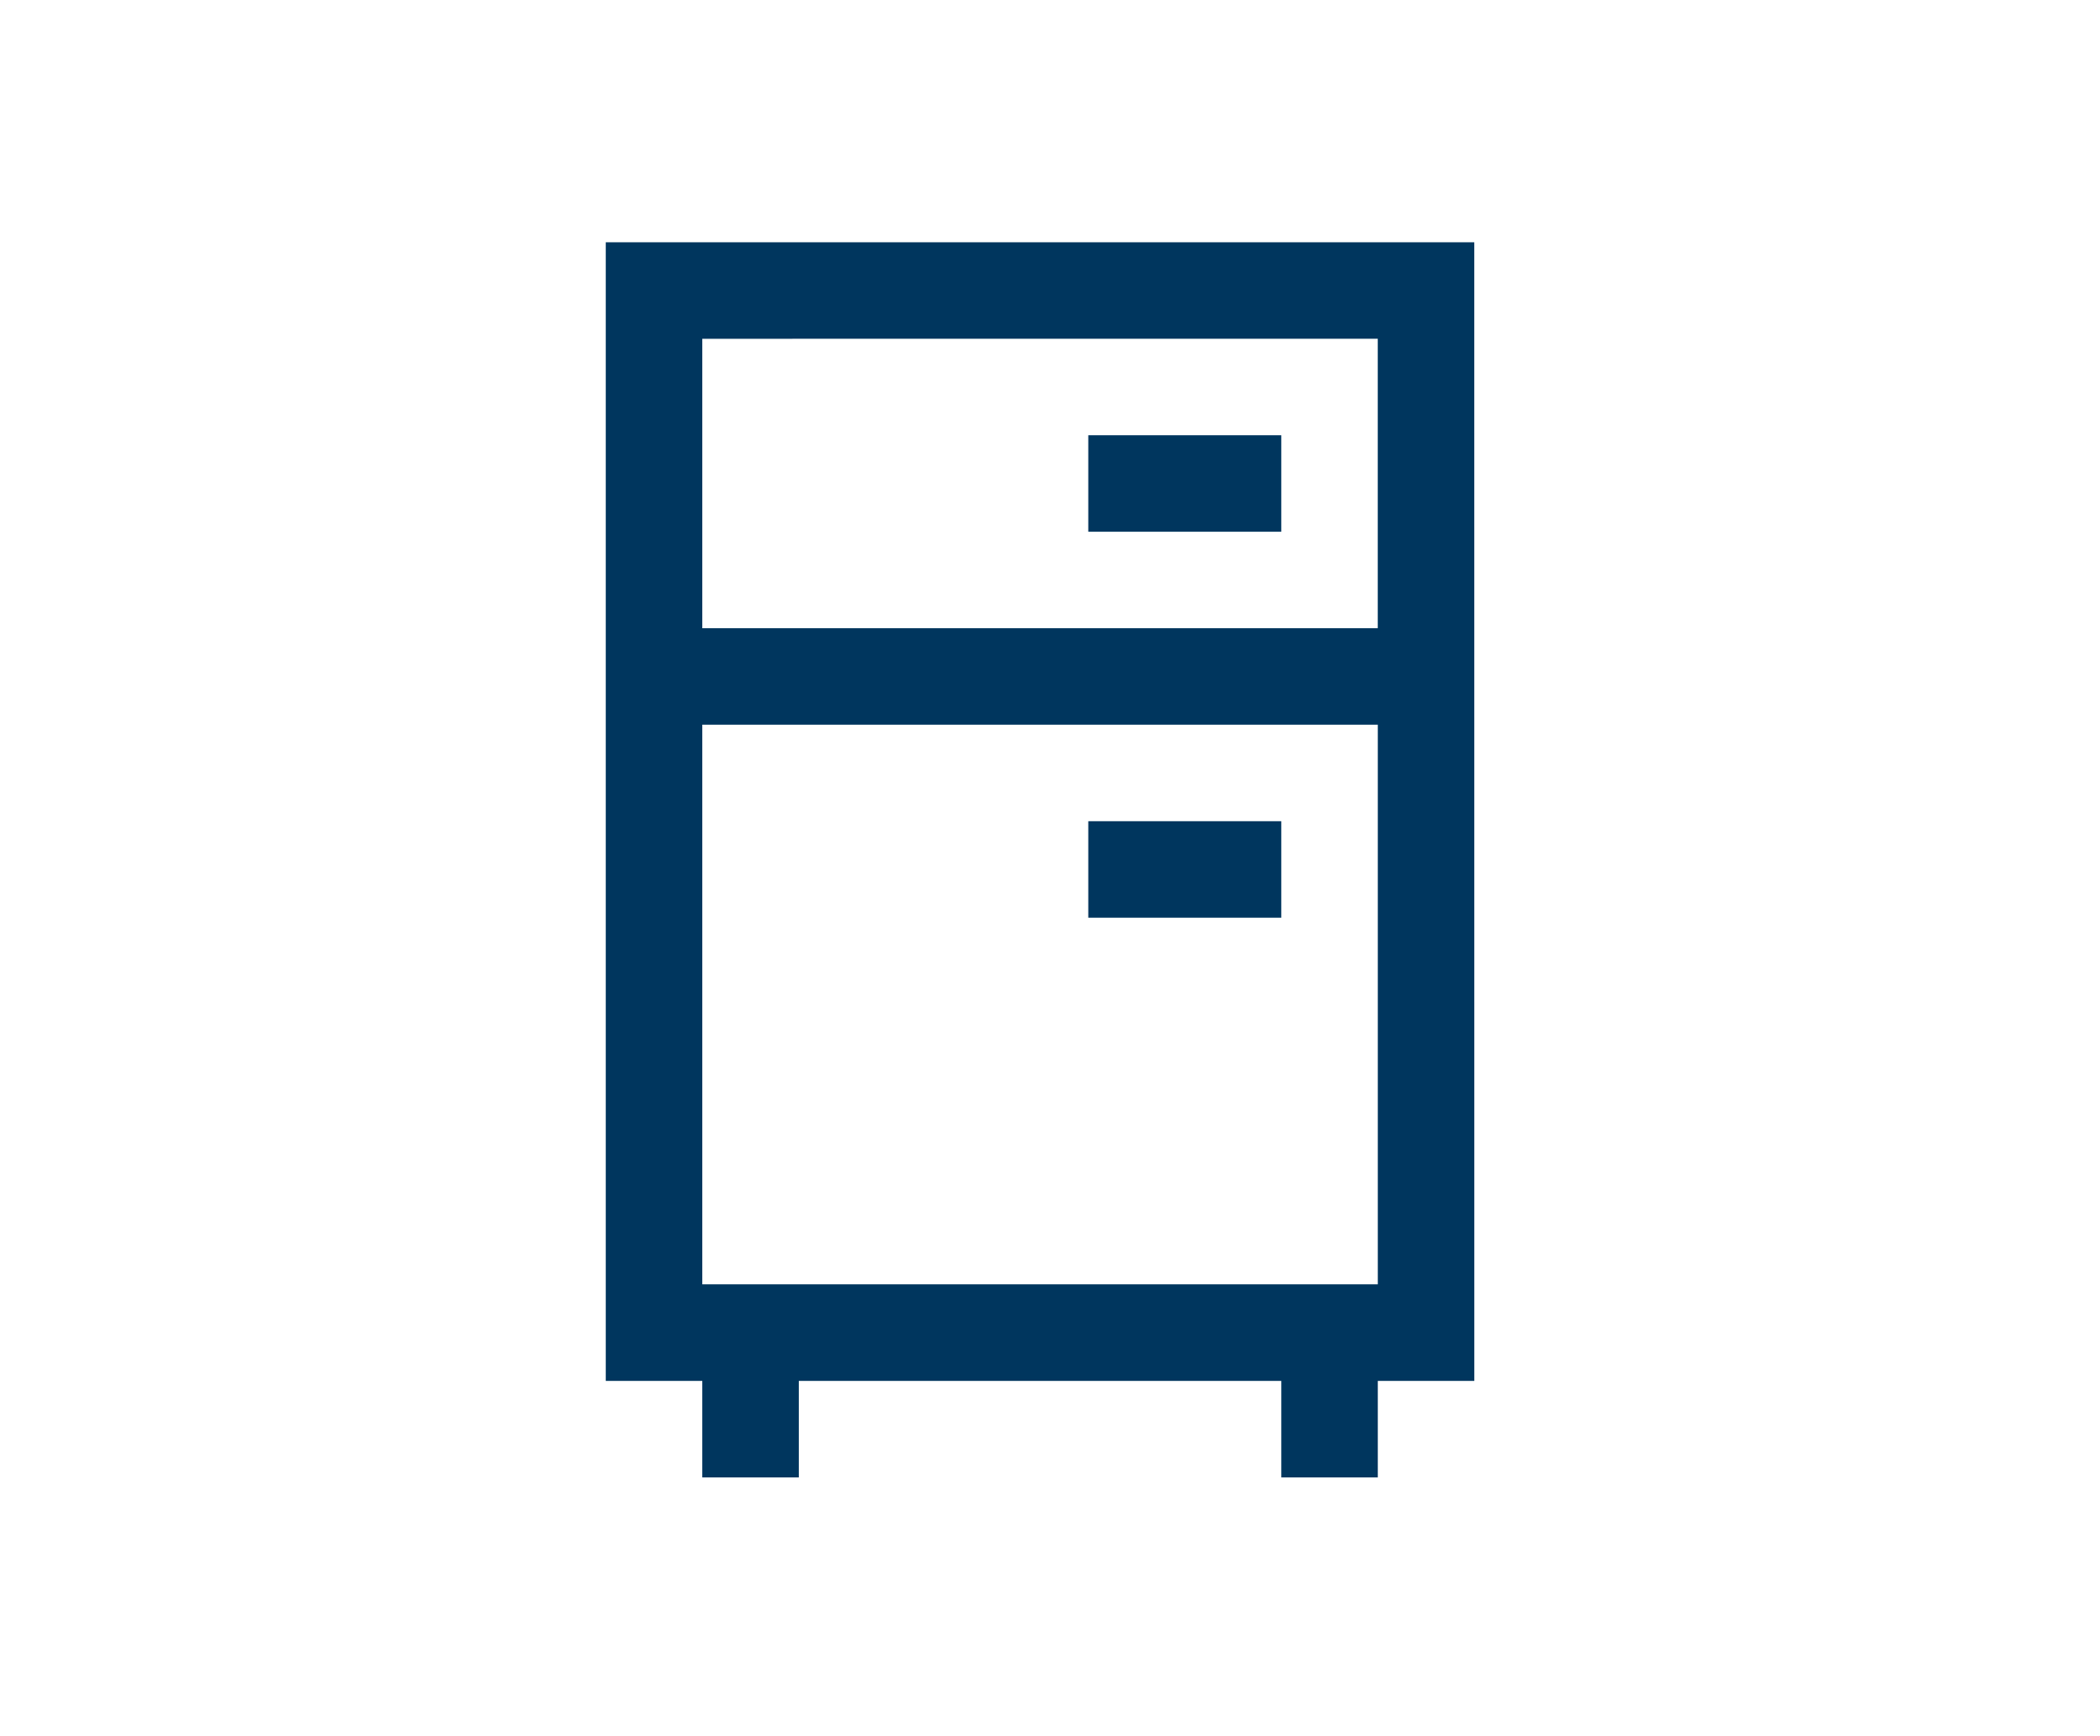 <svg xmlns="http://www.w3.org/2000/svg" width="52" height="43" viewBox="0 0 52 43">
  <g id="Grupo_3929" data-name="Grupo 3929" transform="translate(-98 -1912)">
    <g id="_021-fridge" data-name="021-fridge" transform="translate(113 1918)">
      <path id="Trazado_2557" data-name="Trazado 2557" d="M97.506,0H76V28.2h2.39v2.39h2.39V28.2H92.727v2.39h2.39V28.2h2.39Zm-2.39,2.39V9.558H78.39V2.39ZM78.39,25.808V11.948H95.117v13.86Z" transform="translate(-76)" fill="#00365e"/>
      <path id="Trazado_2558" data-name="Trazado 2558" d="M276,240h4.779v2.39H276Z" transform="translate(-264.052 -225.662)" fill="#00365e"/>
      <path id="Trazado_2559" data-name="Trazado 2559" d="M276,80h4.779v2.39H276Z" transform="translate(-264.052 -75.221)" fill="#00365e"/>
    </g>
    <rect id="Rectángulo_1014" data-name="Rectángulo 1014" width="52" height="43" transform="translate(98 1912)" fill="none"/>
  </g>
</svg>
